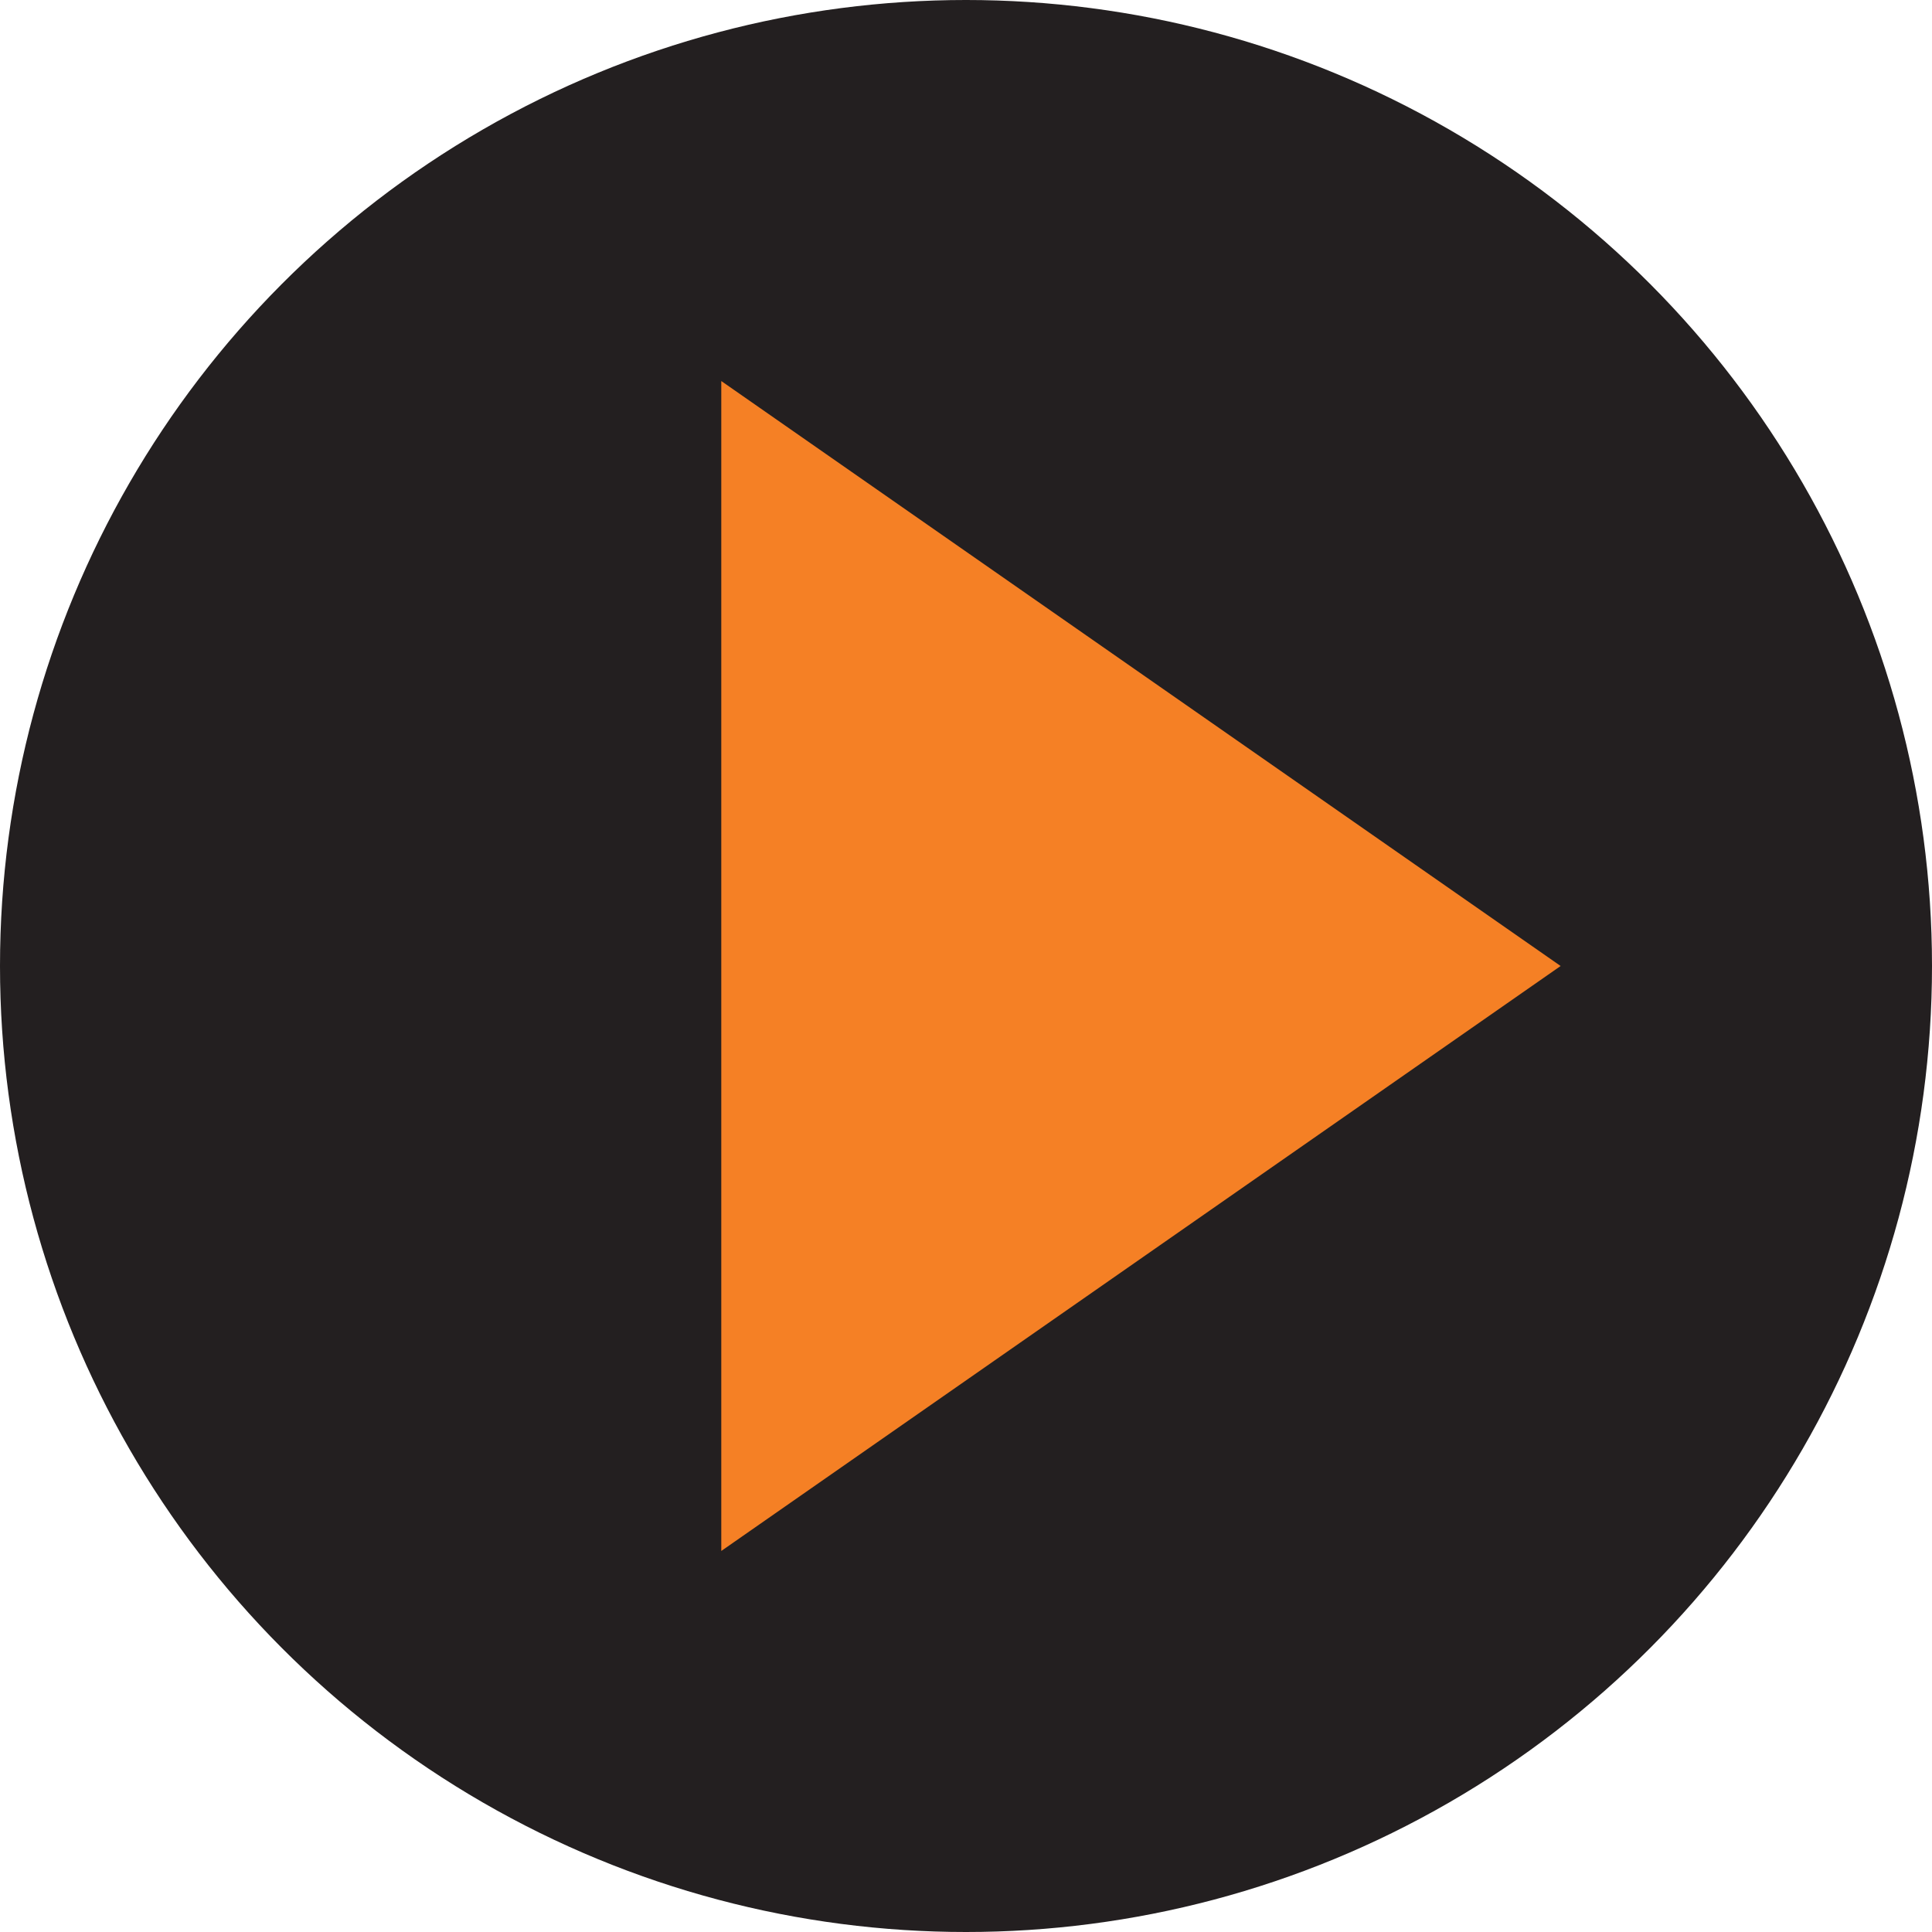 <?xml version="1.0" encoding="UTF-8"?>
<svg data-name="Layer 1" viewBox="0 0 18 18" xmlns="http://www.w3.org/2000/svg">
<defs>
<style>.cls-1{fill:#231f20;}.cls-2{fill:#f58025;}</style>
</defs>
<circle class="cls-1" cx="9" cy="9" r="9"/>
<polygon class="cls-2" points="6.72 3.55 6.72 14.45 14.54 9"/>
</svg>
